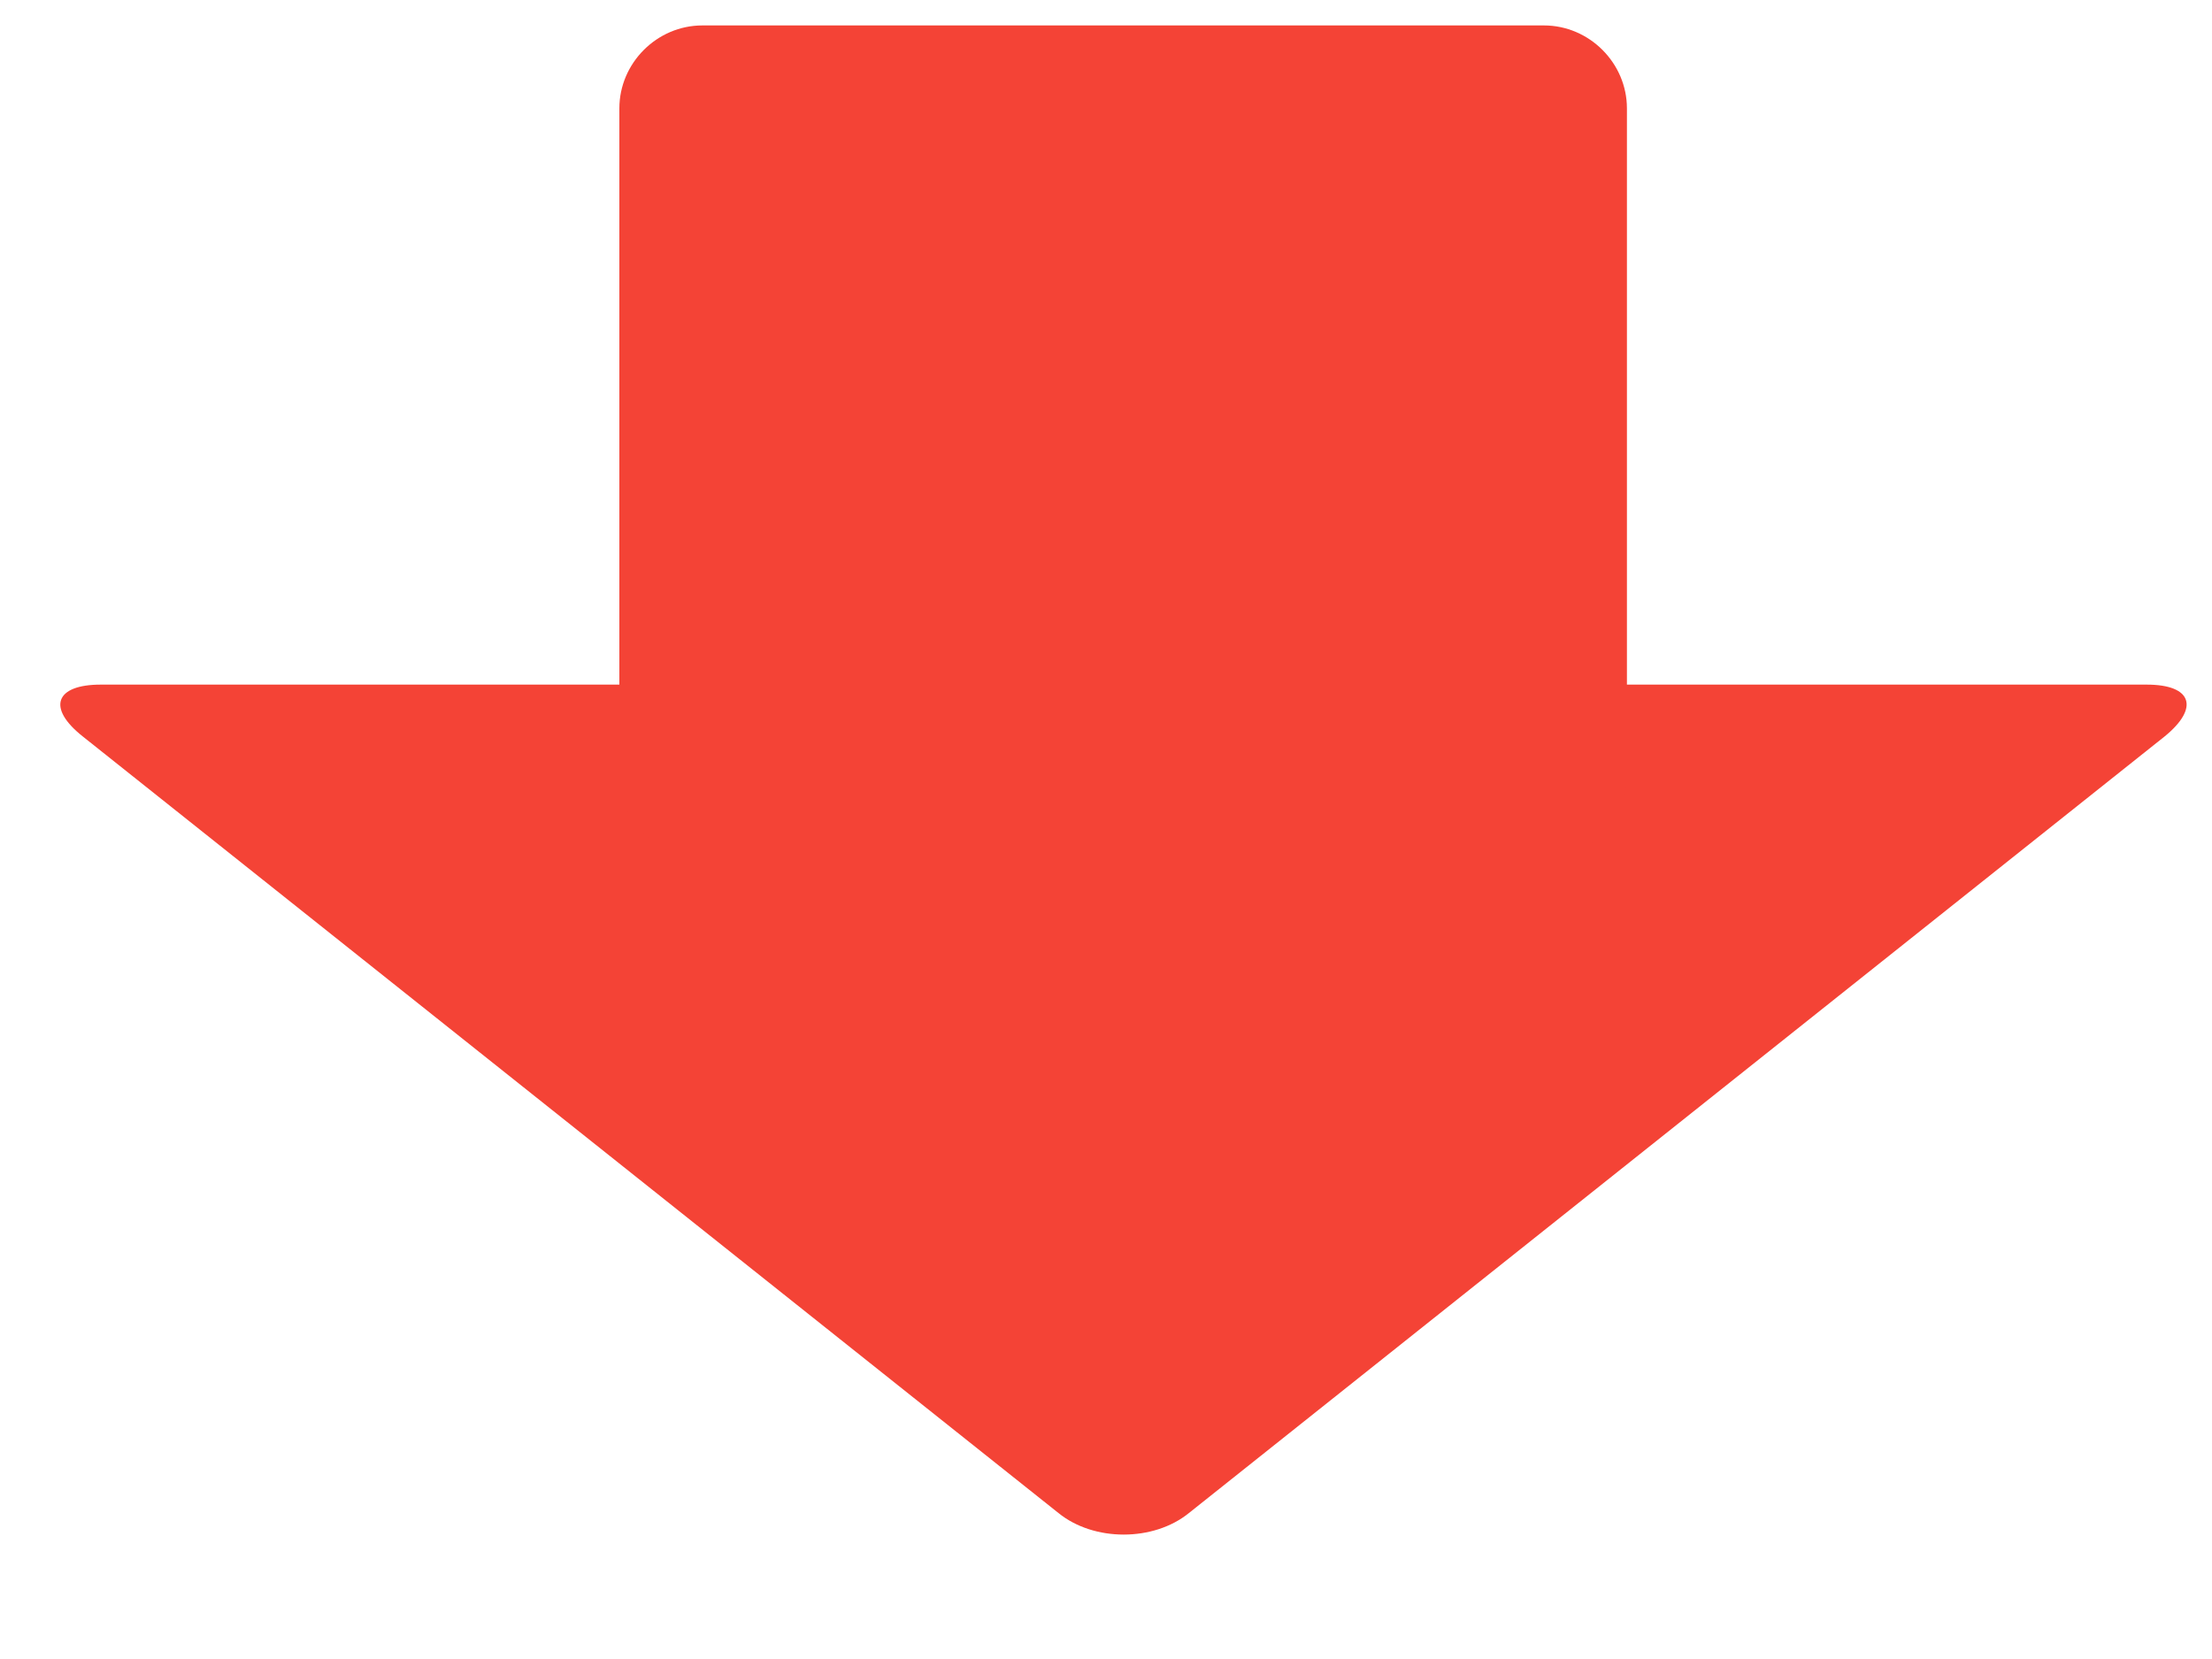 <?xml version="1.0" encoding="utf-8"?>
<!-- Generator: Adobe Illustrator 25.4.1, SVG Export Plug-In . SVG Version: 6.00 Build 0)  -->
<svg version="1.1" id="レイヤー_1" xmlns="http://www.w3.org/2000/svg" xmlns:xlink="http://www.w3.org/1999/xlink" x="0px"
	 y="0px" viewBox="0 0 200 150" style="enable-background:new 0 0 200 150;" xml:space="preserve">
<style type="text/css">
	.st0{fill:#F44336;}
</style>
<g>
	<g>
		<g>
			<path class="st0" d="M9.1,61.9c-4.1,0-4.9,2.1-1.6,4.7l88.2,70.2c3.2,2.6,8.6,2.6,11.8,0l88.2-70.2c3.2-2.6,2.5-4.7-1.6-4.7H9.1z
				"/>
		</g>
		<g>
			<path class="st0" d="M147.1,70.1c0,4.1-3.4,7.5-7.5,7.5H63.5c-4.1,0-7.5-3.4-7.5-7.5V9.8c0-4.1,3.4-7.5,7.5-7.5h76.1
				c4.1,0,7.5,3.4,7.5,7.5V70.1z"/>
		</g>
	</g>
</g>
</svg>
